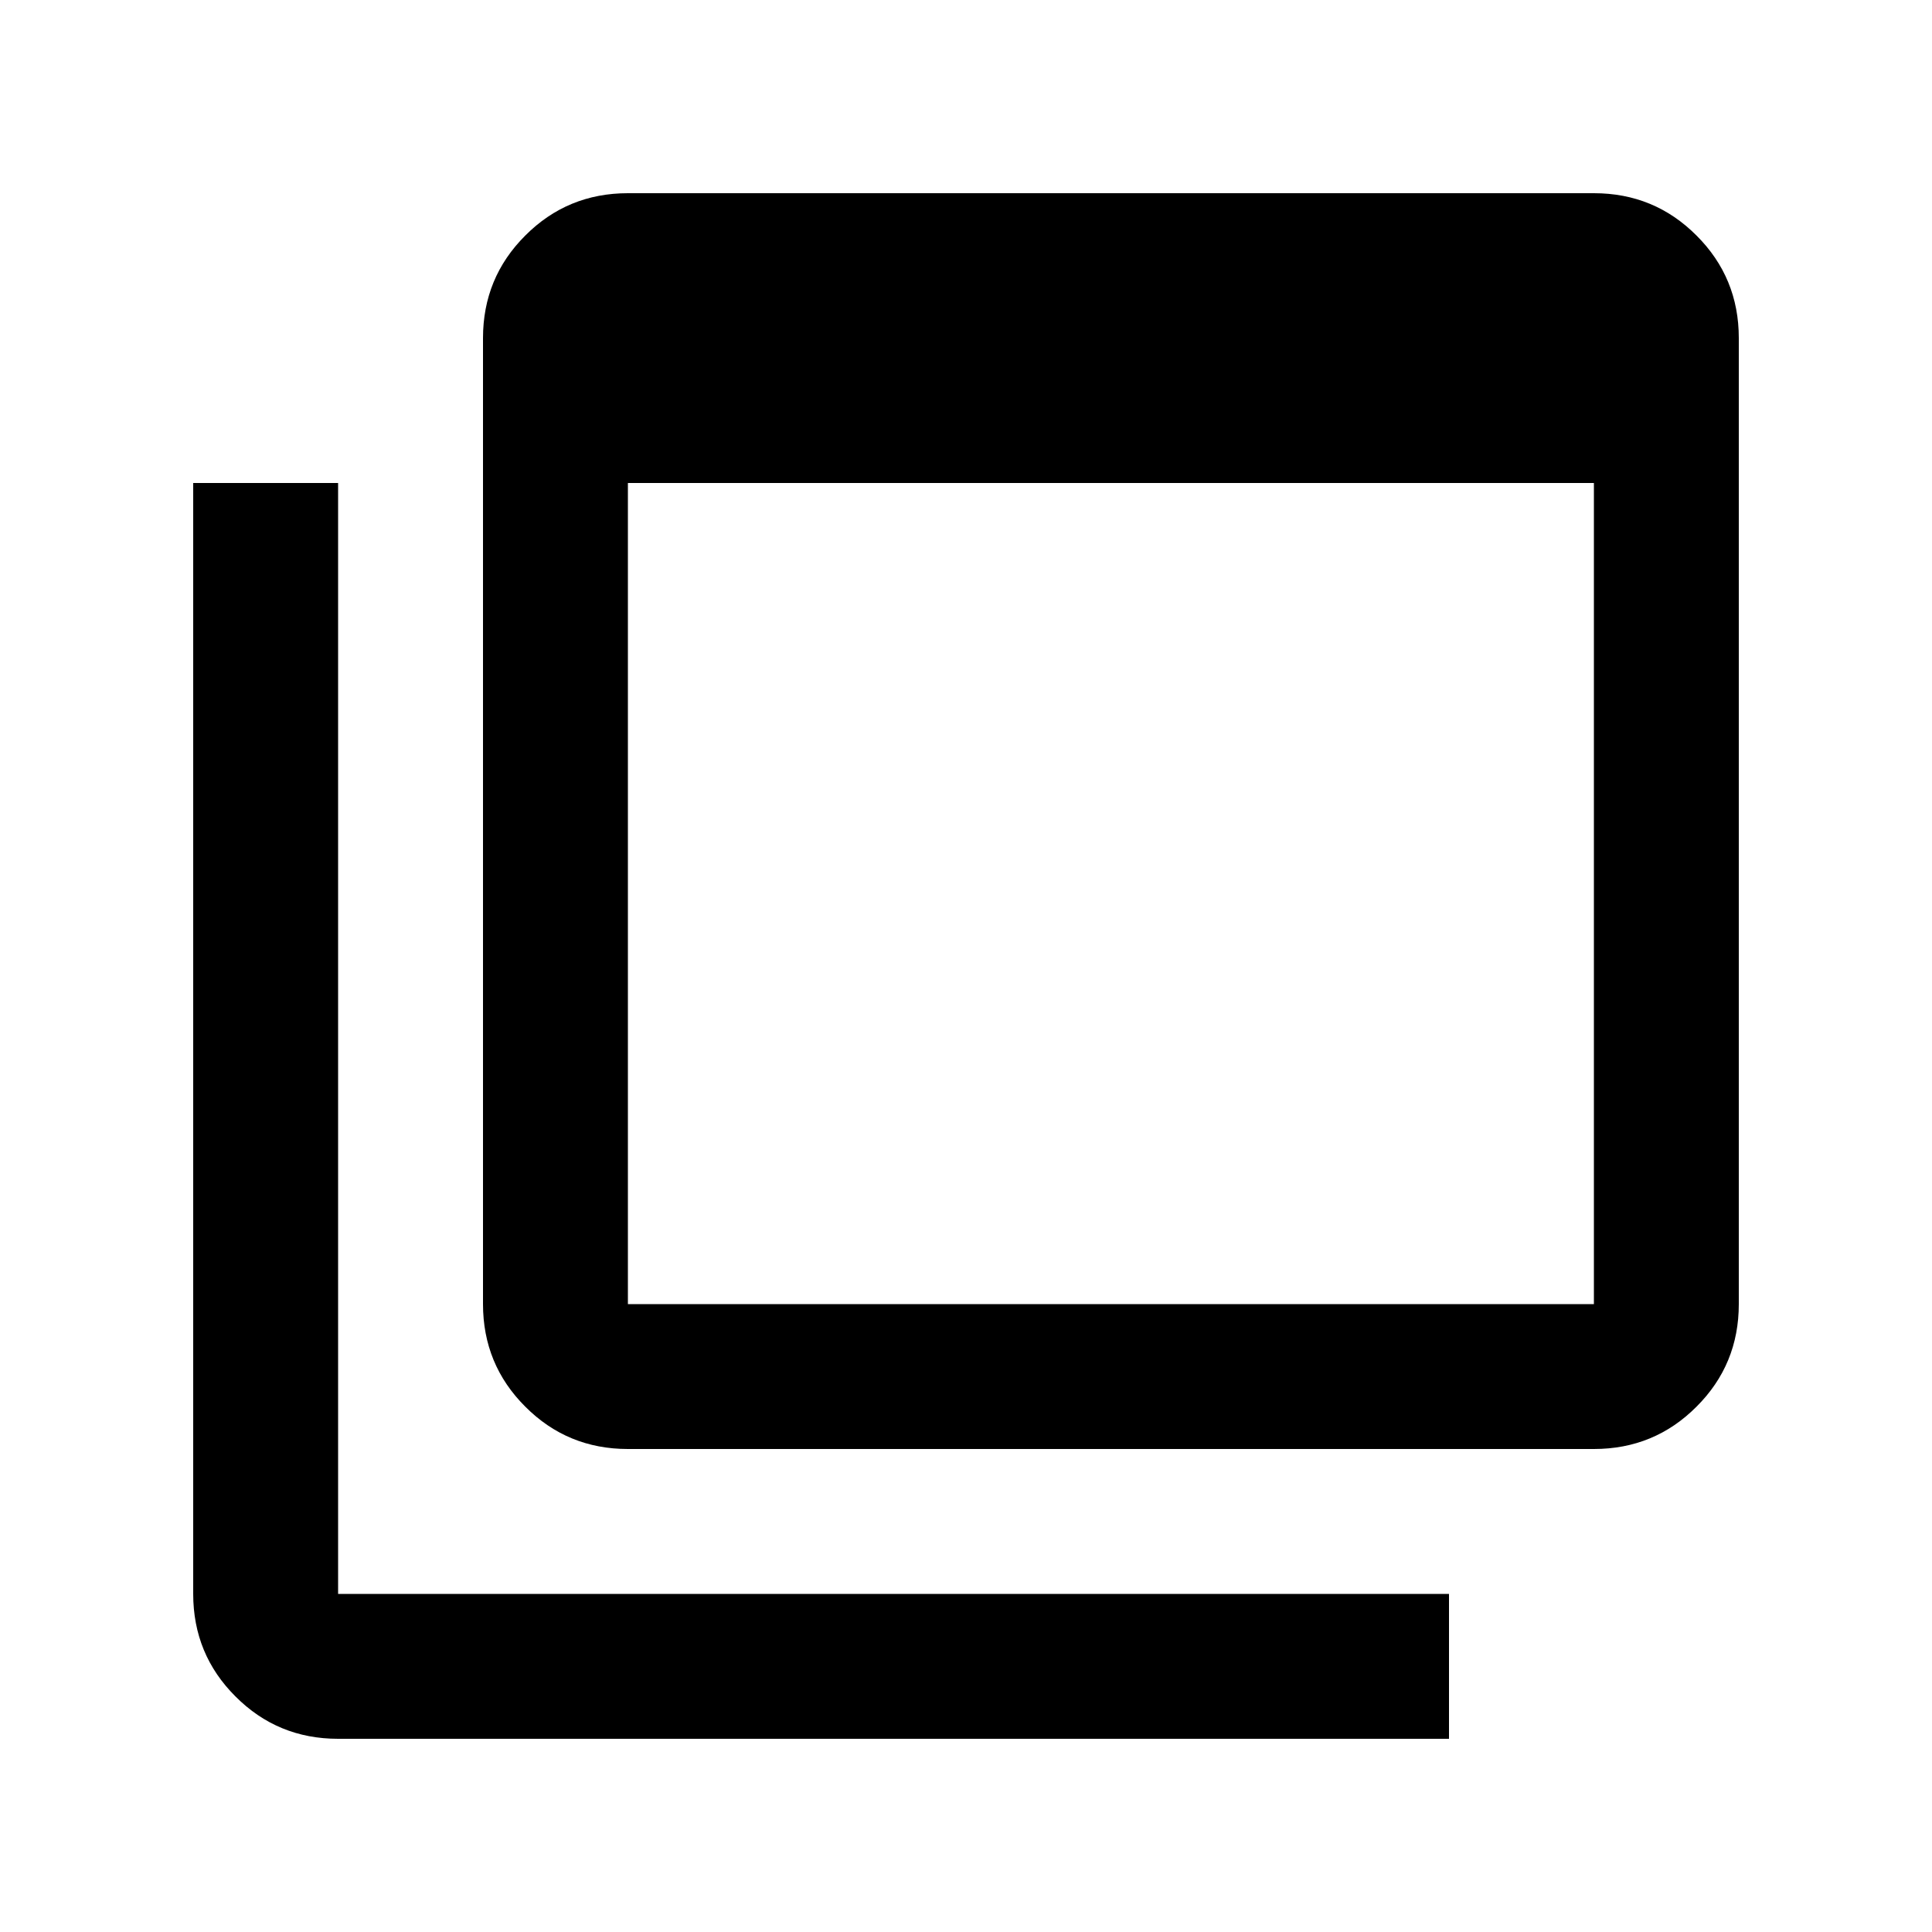 <svg width="20" height="20" viewBox="0 0 20 20" fill="none" xmlns="http://www.w3.org/2000/svg">
<path d="M6.5 13.5H16.5V5H6.5V13.5ZM6.5 15C6.083 15 5.729 14.854 5.438 14.562C5.146 14.271 5 13.917 5 13.5V3.5C5 3.083 5.146 2.729 5.438 2.438C5.729 2.146 6.083 2 6.5 2H16.5C16.917 2 17.271 2.146 17.562 2.438C17.854 2.729 18 3.083 18 3.5V13.5C18 13.917 17.854 14.271 17.562 14.562C17.271 14.854 16.917 15 16.5 15H6.5ZM3.5 18C3.083 18 2.729 17.854 2.438 17.562C2.146 17.271 2 16.917 2 16.5V5H3.5V16.5H15V18H3.5Z" fill="black"/>
</svg>
